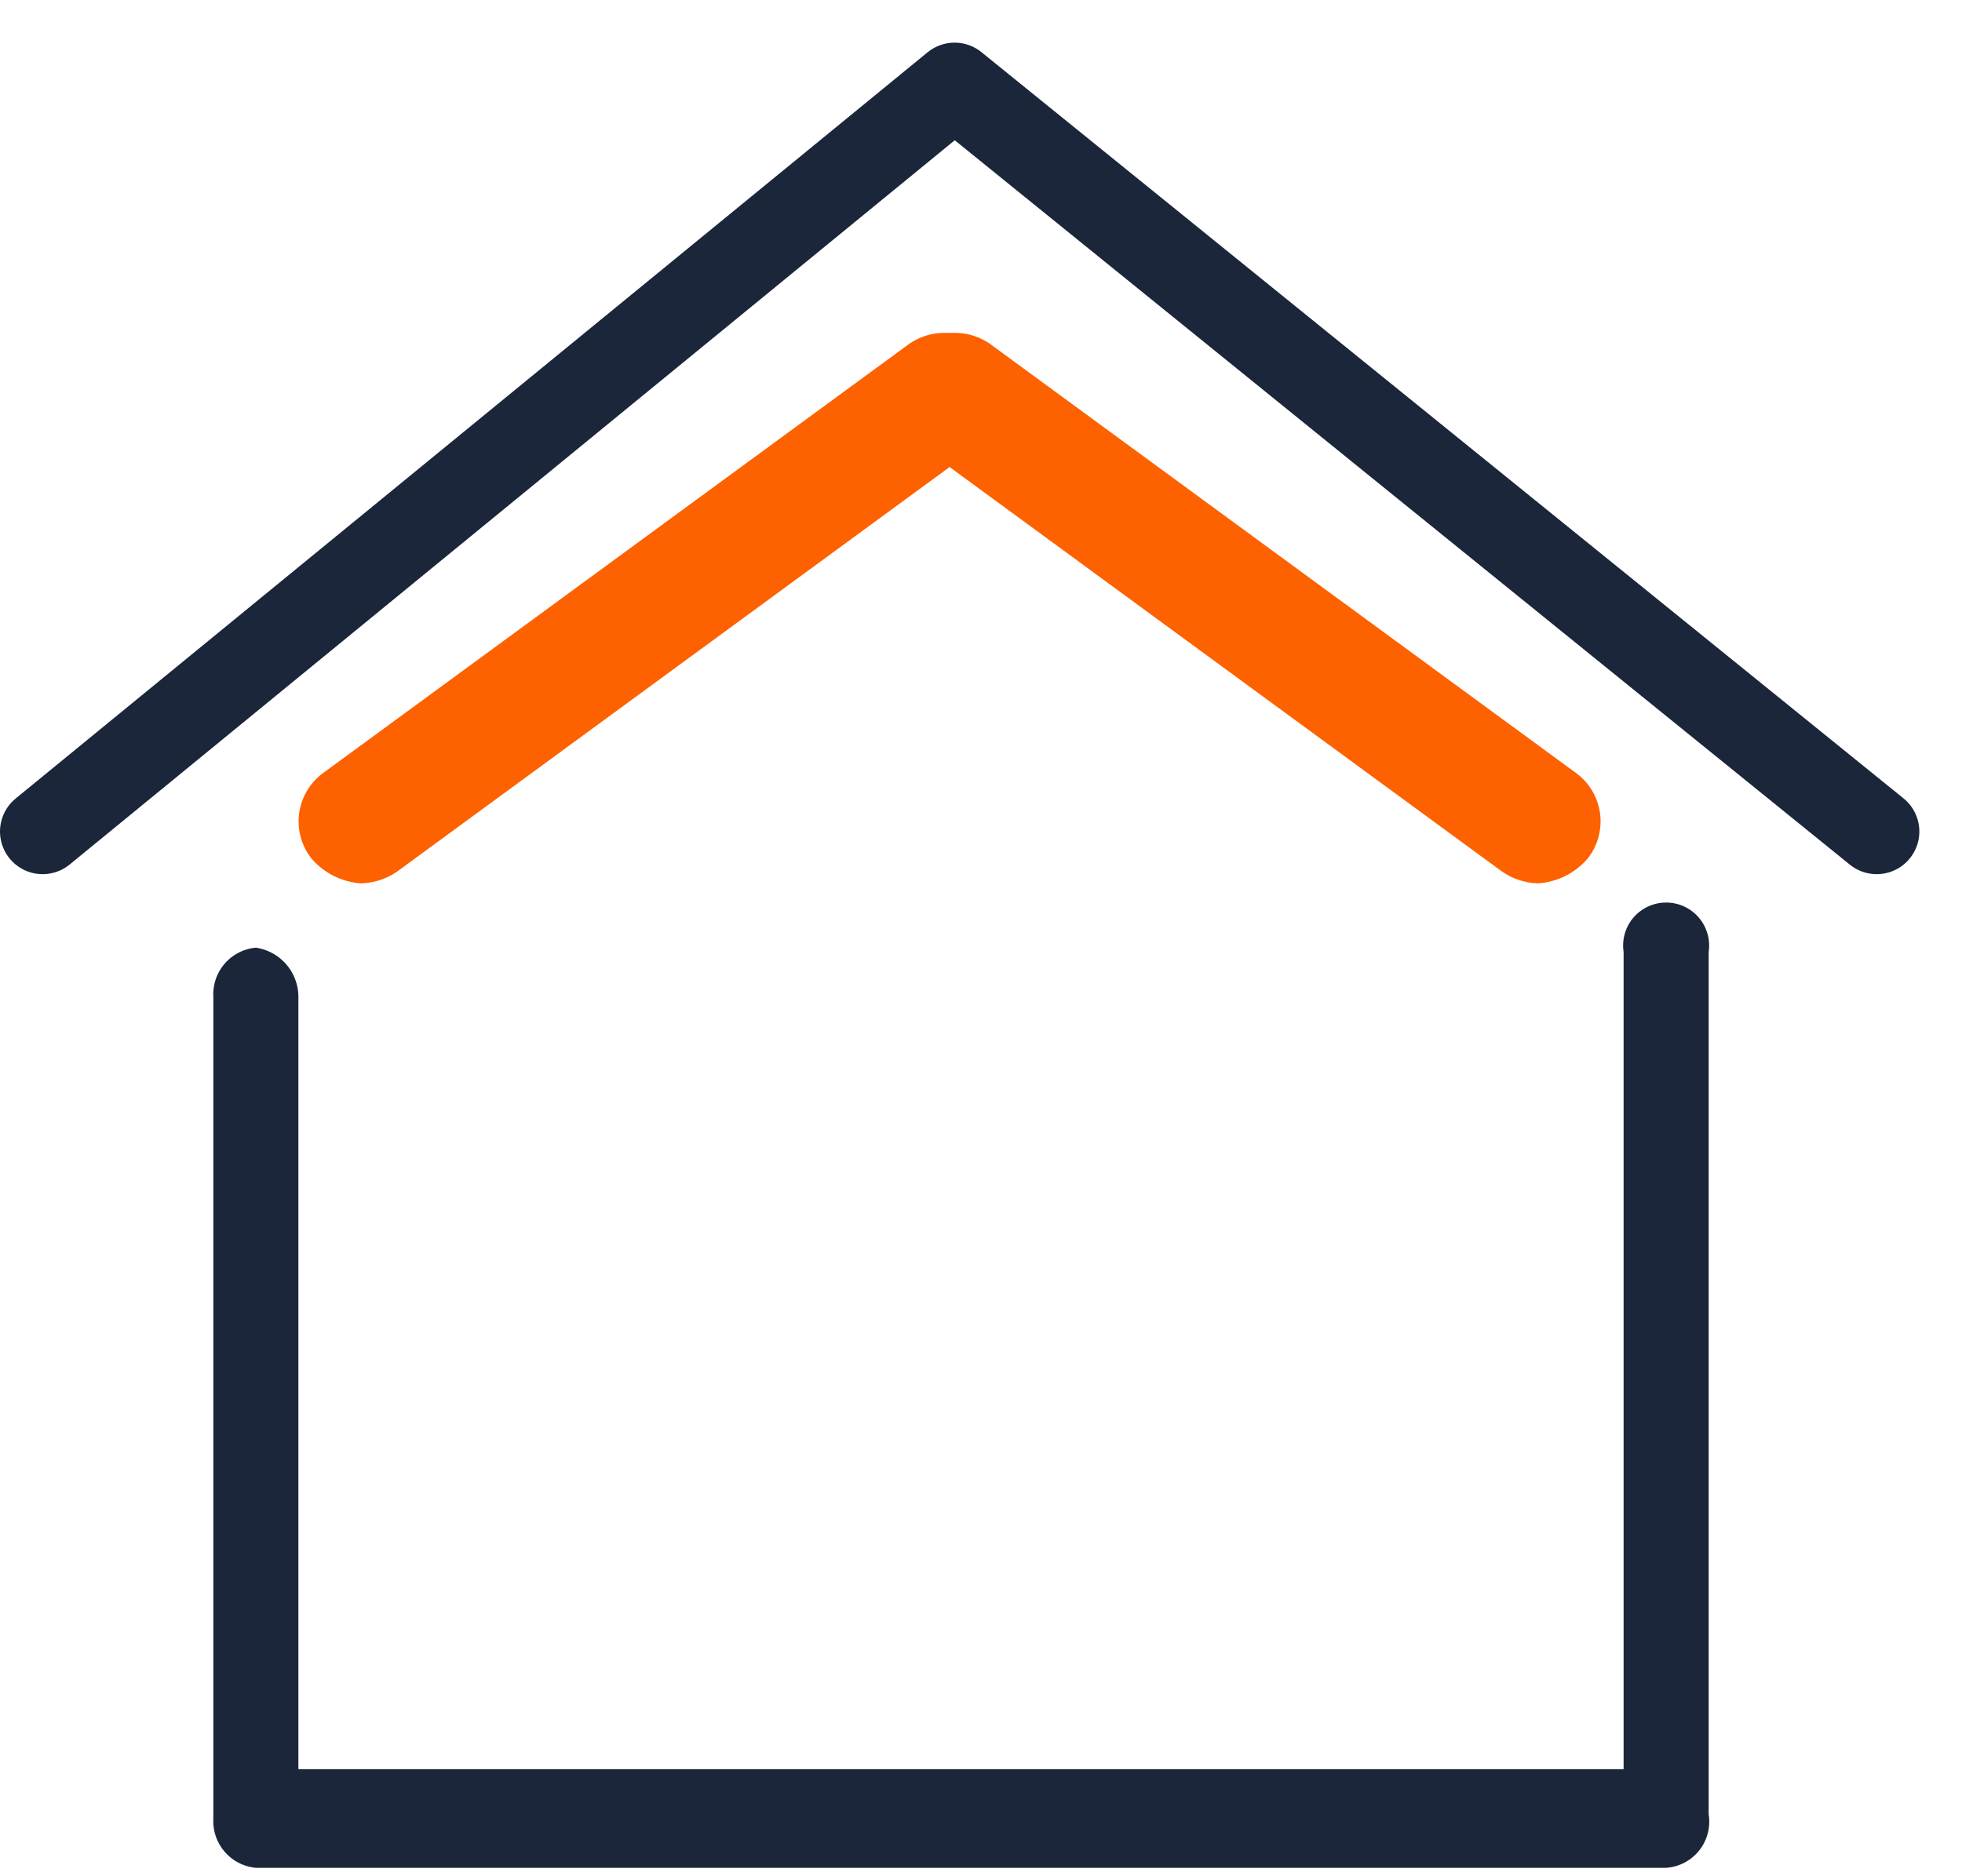<svg width="92" height="88" fill="none" xmlns="http://www.w3.org/2000/svg"><g clip-path="url(#clip0_6746_50303)"><path d="M78.126 87.605H11.998a2.2 2.2 0 0 1-1.994-2.312V46.76a2.195 2.195 0 0 1 1.994-2.312 2.336 2.336 0 0 1 1.994 2.312v36.22h62.14V44.641a2.016 2.016 0 1 1 3.989 0v40.46a2.168 2.168 0 0 1-1.995 2.504z" fill="#1B263B"/><path d="M72.13 41.43a3.108 3.108 0 0 1-1.733-.578L43.039 20.815a2.89 2.89 0 0 1 3.468-4.624l27.357 20.037a2.814 2.814 0 0 1 .578 4.046 3.36 3.36 0 0 1-2.311 1.156z" fill="#FE6100"/><path d="M16.924 41.43a3.108 3.108 0 0 0 1.734-.578l27.358-20.037a2.89 2.89 0 0 0-3.468-4.624L15.19 36.228a2.814 2.814 0 0 0-.578 4.046 3.358 3.358 0 0 0 2.31 1.156z" fill="#FE6100"/><path d="M2 39L44.762 4 88 39" stroke="#1B263B" stroke-width="4" stroke-linecap="round" stroke-linejoin="round"/></g><defs><clipPath id="clip0_6746_50303"><path fill="#fff" d="M0 0H92V87.603H0z"/></clipPath></defs></svg>